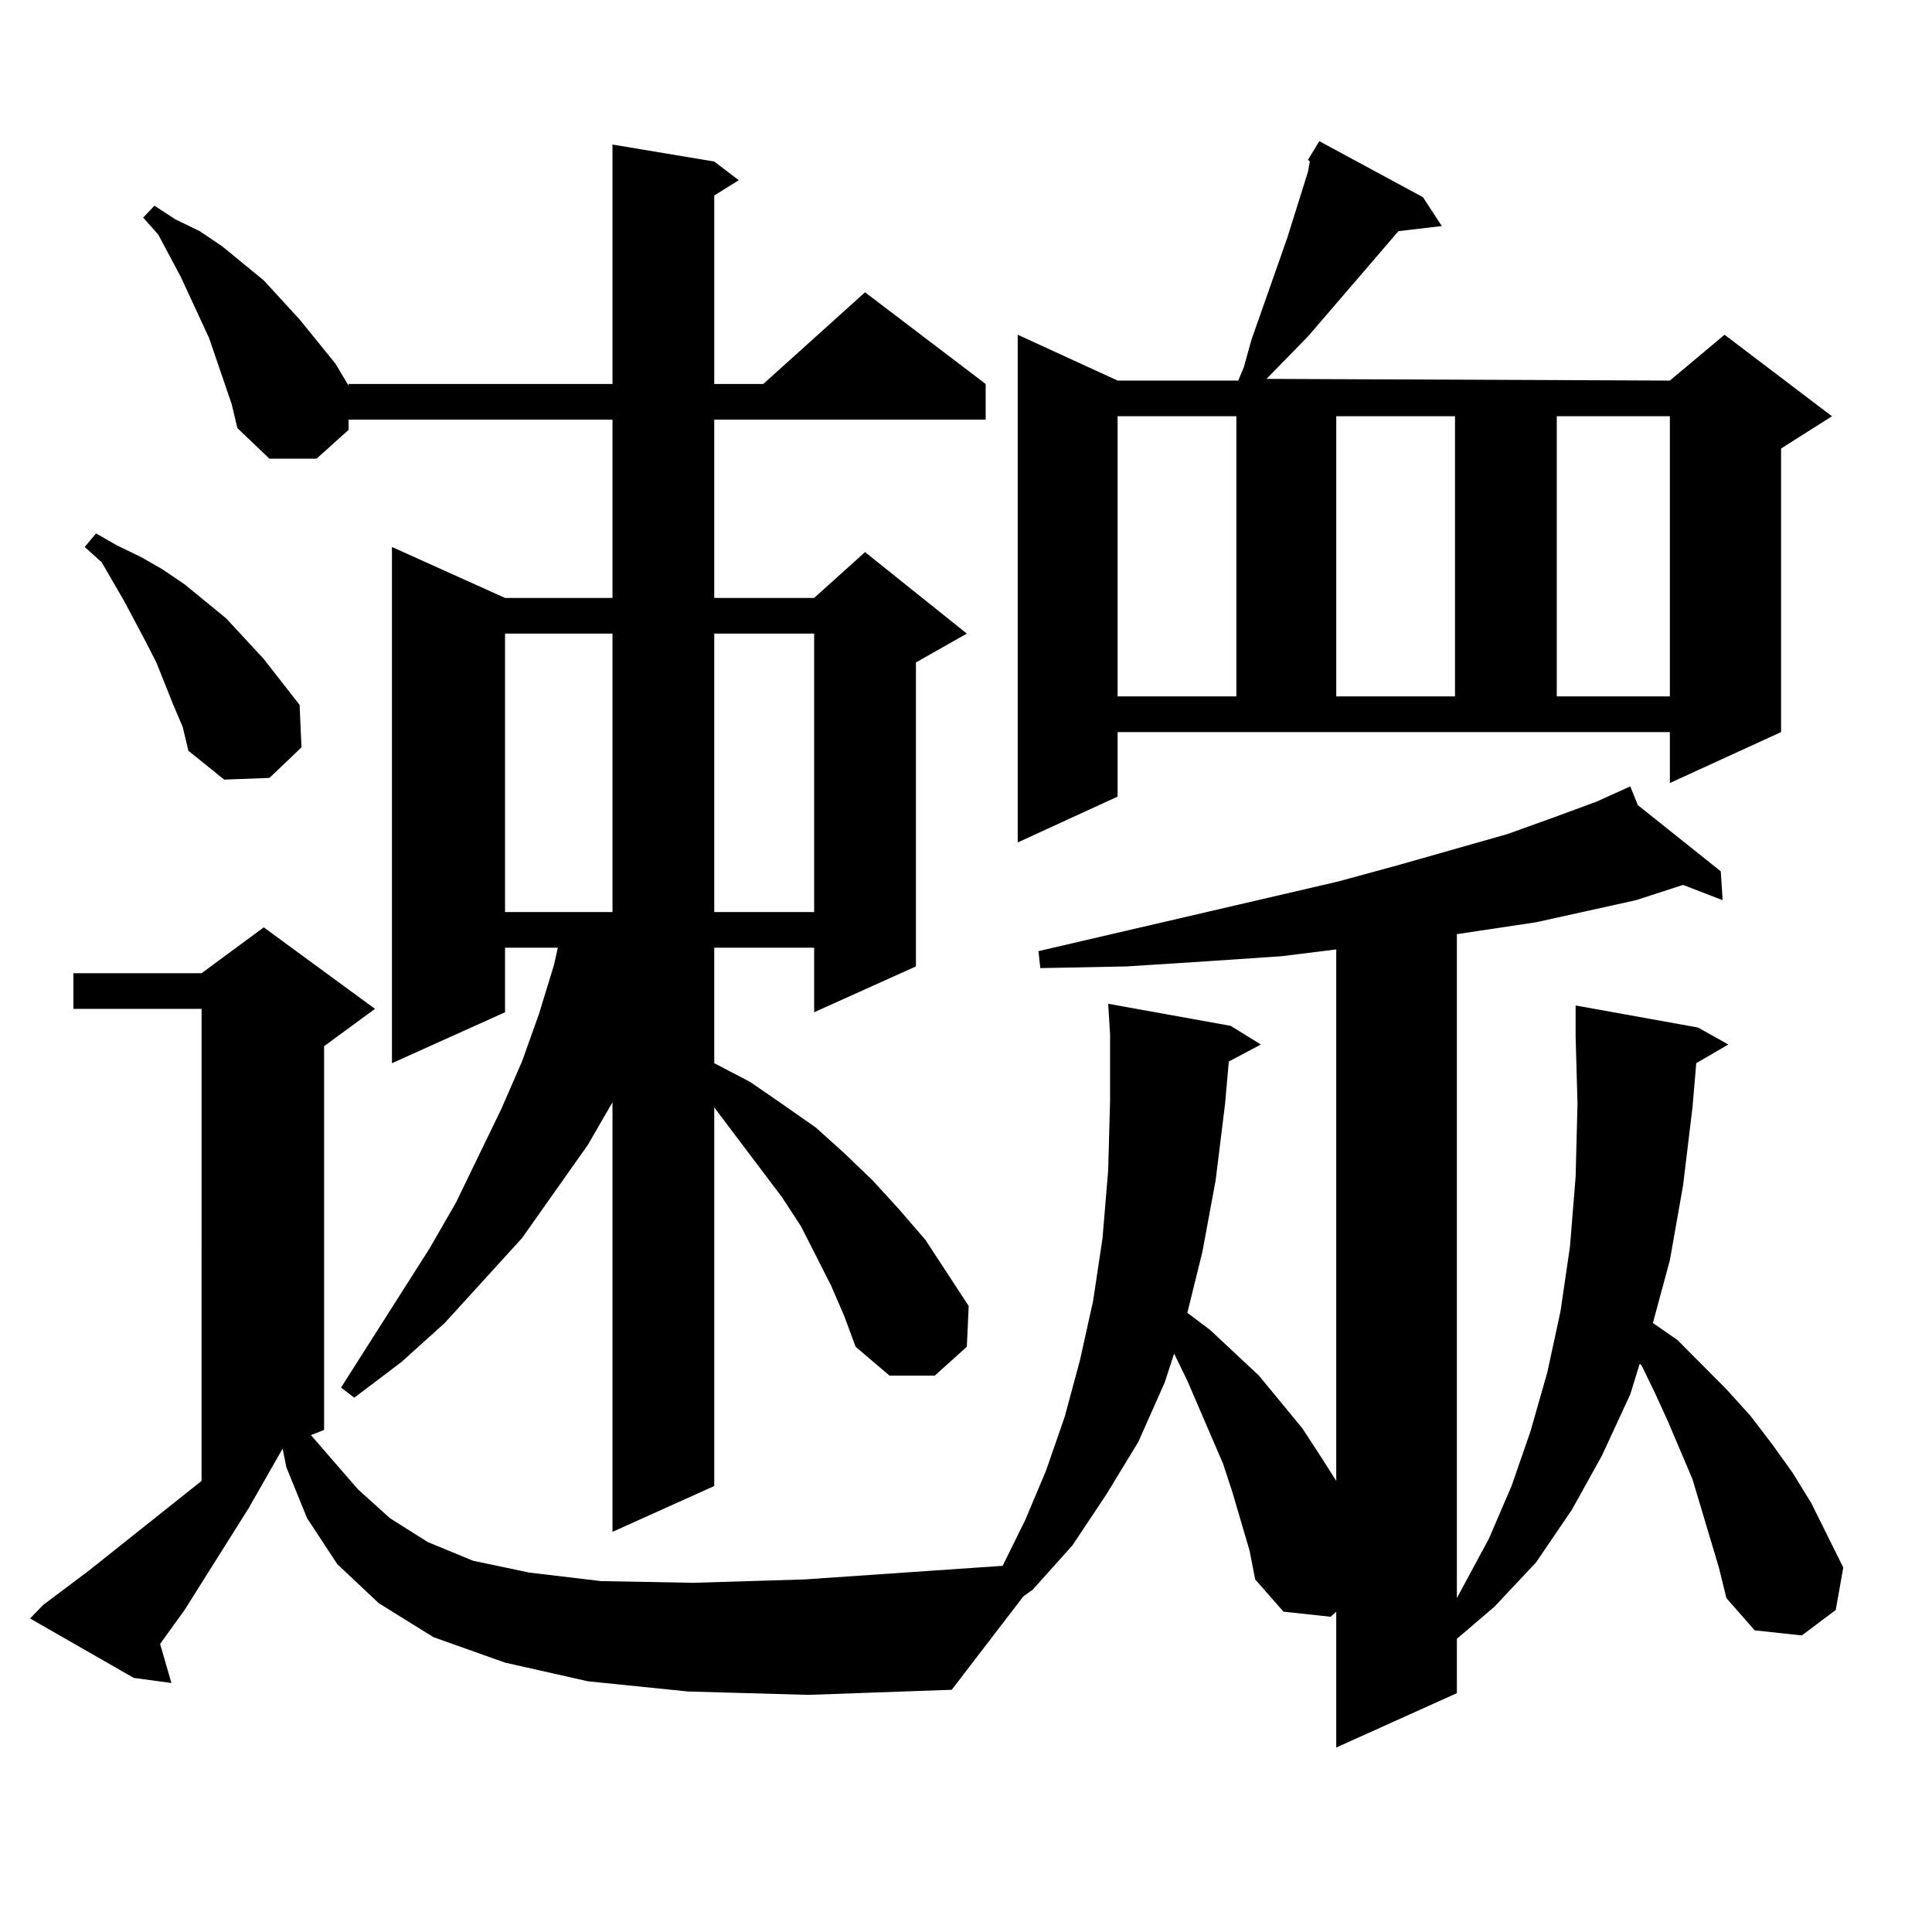 <?xml version="1.0" encoding="utf-8"?>
<!-- Generator: Adobe Illustrator 16.0.0, SVG Export Plug-In . SVG Version: 6.00 Build 0)  -->
<!DOCTYPE svg PUBLIC "-//W3C//DTD SVG 1.1//EN" "http://www.w3.org/Graphics/SVG/1.1/DTD/svg11.dtd">
<svg version="1.1" id="图层_1" xmlns="http://www.w3.org/2000/svg" xmlns:xlink="http://www.w3.org/1999/xlink" x="0px" y="0px"
	 width="1000px" height="1000px" viewBox="0 0 1000 1000" enable-background="new 0 0 1000 1000" xml:space="preserve">
<path d="M877.979,550.309l-1.951,22.852l-4.878,40.43l-6.829,38.672l-8.78,32.52l12.683,8.789l25.365,25.488l12.683,14.063
	l10.731,14.063l10.731,14.941l9.756,15.82l16.585,33.398l-3.902,21.973L932.611,846.5l-24.39-2.637l-14.634-16.699l-3.902-15.82
	l-13.658-45.703l-12.683-29.883l-6.829-14.941l-6.829-14.063l-0.976-0.879l-4.878,15.82l-14.634,31.641l-15.609,28.125
	l-18.536,27.246l-21.463,22.852l-19.512,16.699v28.125l-62.438,28.125v-70.313l-2.927,2.637l-24.39-2.637l-14.634-16.699
	l-2.927-14.941l-8.78-29.883l-4.878-14.941l-18.536-43.066l-6.829-14.063l-4.878,14.941l-13.658,30.762l-16.585,27.246
	l-17.561,26.367l-20.487,22.852l-4.878,3.516l-37.072,48.34l-74.145,2.637l-62.438-1.758l-51.706-5.273l-42.926-9.668
	l-37.072-13.184l-28.292-17.578l-21.463-20.215l-15.609-23.73l-10.731-26.367l-1.951-9.668l-17.561,30.762l-33.17,52.734
	l-12.683,17.578l5.854,20.215l-19.512-2.637l-53.657-30.762l6.829-7.031l23.414-17.578l58.535-46.582V522.184h-66.34v-18.457h66.34
	l32.194-23.73l57.56,42.188l-26.341,19.336v198.633l-6.829,2.637l24.39,28.125l16.585,14.941l19.512,12.305l23.414,9.668
	l29.268,6.152l37.072,4.395l47.804,0.879l57.56-1.758l102.437-7.031l11.707-23.73l10.731-25.488l9.756-28.125l7.805-29.004
	l6.829-30.762l4.878-32.52l2.927-35.156l0.976-36.035v-34.277l-0.976-15.82l63.413,11.426l15.609,9.668l-16.585,8.789l-1.951,21.973
	l-4.878,39.551l-6.829,36.914l-7.805,31.641l11.707,8.789l25.365,23.73l22.438,27.246l9.756,14.941l7.805,12.305V491.422
	l-28.292,3.516l-39.023,2.637l-40.975,2.637l-44.877,0.879l-0.976-8.789l155.118-36.035l32.194-8.789l55.608-15.82l24.39-8.789
	l21.463-7.91l17.561-7.91l3.902,9.668l42.926,34.277l0.976,14.941l-20.487-7.91l-24.39,7.91l-51.706,11.426l-29.268,4.395
	l-11.707,1.758v343.652l16.585-30.762l11.707-27.246l9.756-28.125l8.78-30.762l6.829-31.641l4.878-33.398l2.927-36.035l0.976-37.793
	l-0.976-35.156v-15.82l63.413,11.426l15.609,8.789L877.979,550.309z M89.705,364.859l-8.78-21.973l-5.854-11.426L64.34,311.246
	l-11.707-20.215l-8.78-7.91l5.854-7.031l10.731,6.152l12.683,6.152l10.731,6.152l11.707,7.91l21.463,17.578l19.512,21.094
	l18.536,23.73l0.976,21.973l-16.585,15.82l-23.414,0.879L97.51,388.59l-2.927-12.305L89.705,364.859z M430.185,665.445
	l-15.609-30.762l-9.756-14.941l-33.17-43.945l-1.951-2.637v195.996l-52.682,23.73V570.523l-12.683,21.973l-34.146,48.34
	l-39.999,43.945l-22.438,20.215l-24.39,18.457l-6.829-5.273l45.853-72.07l13.658-23.73l23.414-48.34l10.731-24.609l8.78-24.609
	l7.805-25.488l1.951-8.789h-27.316v33.398l-58.535,26.367V283.121l58.535,26.367h55.608v-92.285H180.435v5.273l-16.585,14.941
	h-24.39l-16.585-15.82l-2.927-12.305l-7.805-22.852l-3.902-11.426l-4.878-10.547l-9.756-21.094L81.9,121.402l-7.805-8.789
	l5.854-6.152l10.731,7.031l12.683,6.152l11.707,7.91l10.731,8.789l10.731,8.789l18.536,20.215l18.536,22.852l6.829,11.426v-0.879
	h136.582V74.82l52.682,8.789l12.683,9.668l-12.683,7.91v97.559h25.365l52.682-47.461l62.438,47.461v18.457H369.698v92.285h51.706
	l26.341-23.73l52.682,42.188l-26.341,14.941v157.324l-52.682,23.73v-33.398h-51.706v59.766l18.536,9.668l16.585,11.426
	l17.561,12.305l14.634,13.184l14.634,14.063l13.658,14.941l13.658,15.82l22.438,34.277l-0.976,21.094l-16.585,14.941h-23.414
	l-17.561-14.941l-5.854-15.82L430.185,665.445z M261.408,327.945v144.141h55.608V327.945H261.408z M369.698,327.945v144.141h51.706
	V327.945H369.698z M677.008,82.73l5.854-9.668l53.657,29.004l9.756,14.941l-22.438,2.637l-46.828,54.492l-21.463,21.973
	l208.775,0.879l28.292-23.73l55.608,42.188l-26.341,16.699v146.777l-57.56,26.367v-26.367H578.474v33.398l-51.706,23.73V173.258
	l51.706,23.73h62.438l2.927-7.031l3.902-14.063l18.536-52.734l10.731-34.277l0.976-5.273L677.008,82.73z M578.474,215.445v145.02
	h61.462v-145.02H578.474z M691.642,215.445v145.02h61.462v-145.02H691.642z M805.785,215.445v145.02h58.535v-145.02H805.785z"/>
</svg>
